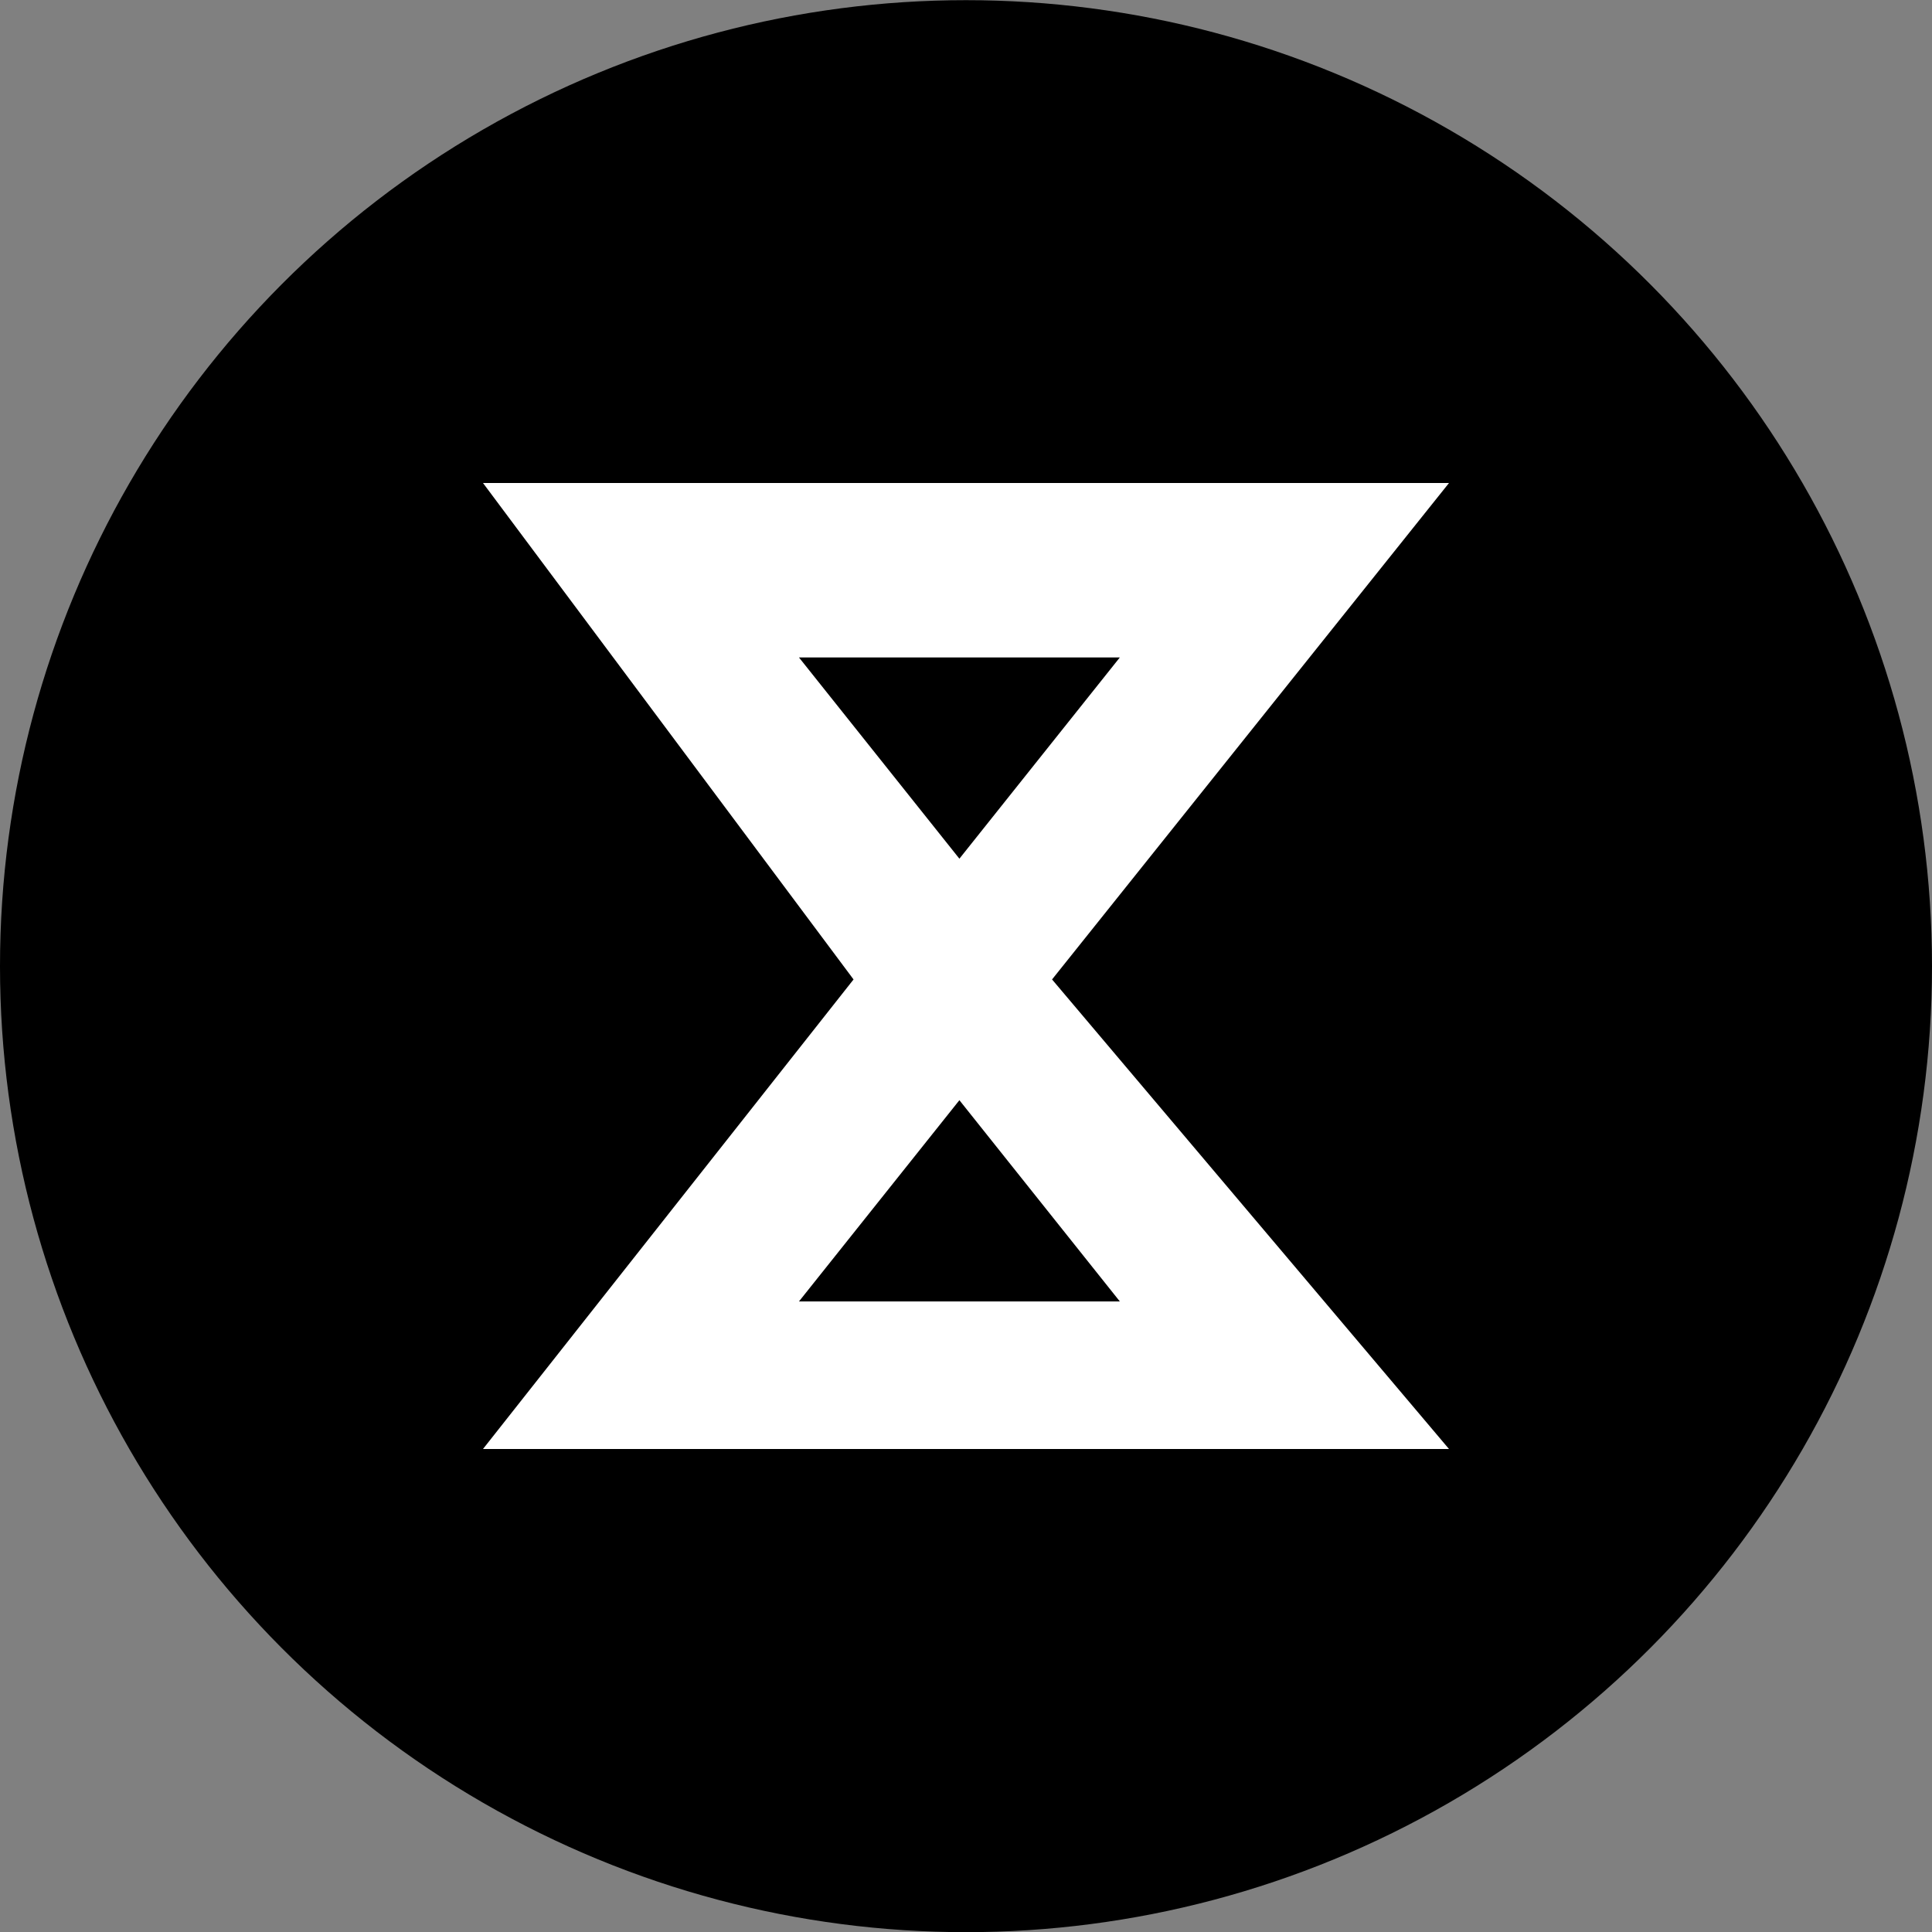 <svg width="24" height="24" viewBox="0 0 24 24" fill="none" xmlns="http://www.w3.org/2000/svg">
<rect x="0" y="0" width="24" height="24" fill="#808080" stroke="none"/>
<circle cx="12" cy="12.002" r="12" fill="black"/>
<path fill-rule="evenodd" clip-rule="evenodd" d="M6 6H18L13.069 12.167L18 18H6L10.603 12.167L6 6ZM11.918 10.667L9.925 8.167H13.911L11.918 10.667ZM11.918 13.667L13.911 16.167H9.925L11.918 13.667Z" fill="white"/>
</svg>
